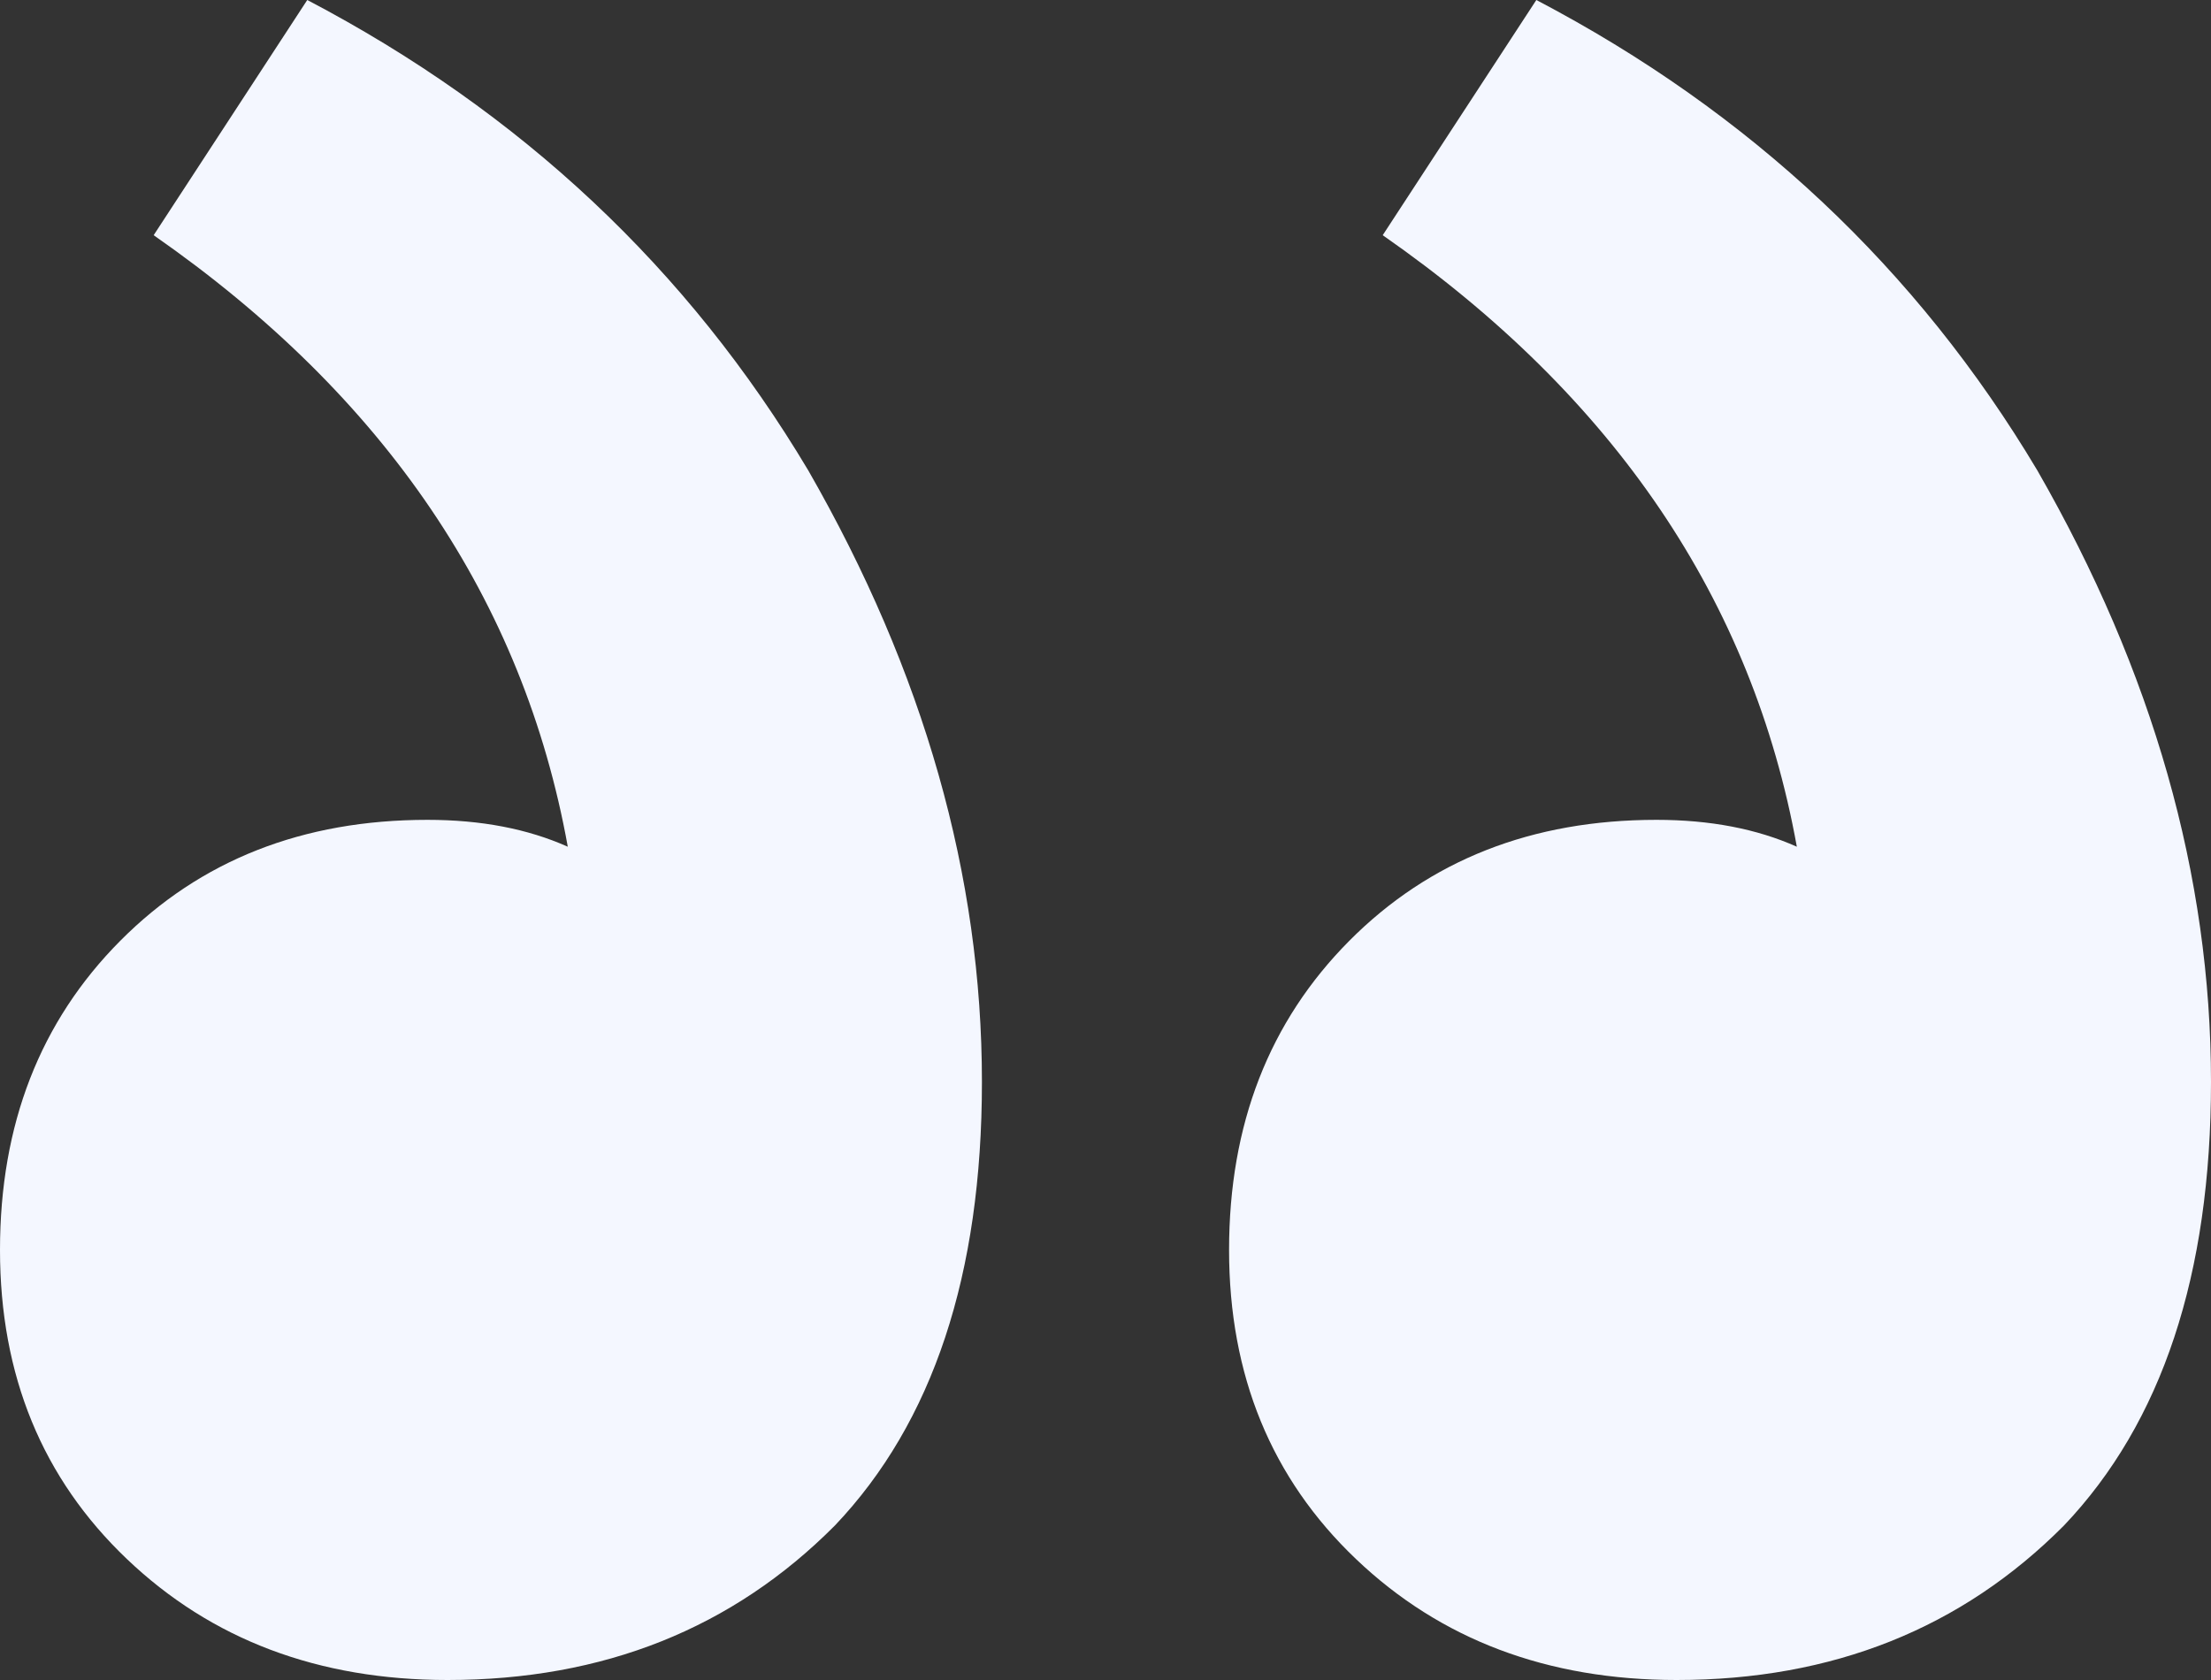 <svg width="100" height="76" fill="none" xmlns="http://www.w3.org/2000/svg"><rect width="100%" height="100%" fill="#333333" stroke="none"/><path d="M20.242 76c7.049 0 12.89-2.33 17.522-6.992 4.431-4.661 6.647-11.35 6.647-20.064 0-9.323-2.618-18.544-7.855-27.664C31.118 12.16 23.565 5.067 13.897 0L6.95 10.64c10.473 7.296 16.717 16.517 18.73 27.664-1.812-.81-3.927-1.216-6.344-1.216-5.64 0-10.272 1.824-13.897 5.472C1.813 46.208 0 50.87 0 56.544c0 5.675 1.913 10.336 5.74 13.984C9.567 74.176 14.4 76 20.242 76zm55.589 0c7.05 0 12.89-2.33 17.522-6.992C97.784 64.347 100 57.658 100 48.944c0-9.323-2.618-18.544-7.855-27.664C86.707 12.16 79.155 5.067 69.486 0l-6.948 10.64c10.473 7.296 16.717 16.517 18.73 27.664-1.812-.81-3.927-1.216-6.344-1.216-5.639 0-10.271 1.824-13.897 5.472-3.625 3.648-5.438 8.31-5.438 13.984 0 5.675 1.913 10.336 5.74 13.984C65.156 74.176 69.99 76 75.831 76z" fill="#F4F7FF"/></svg>